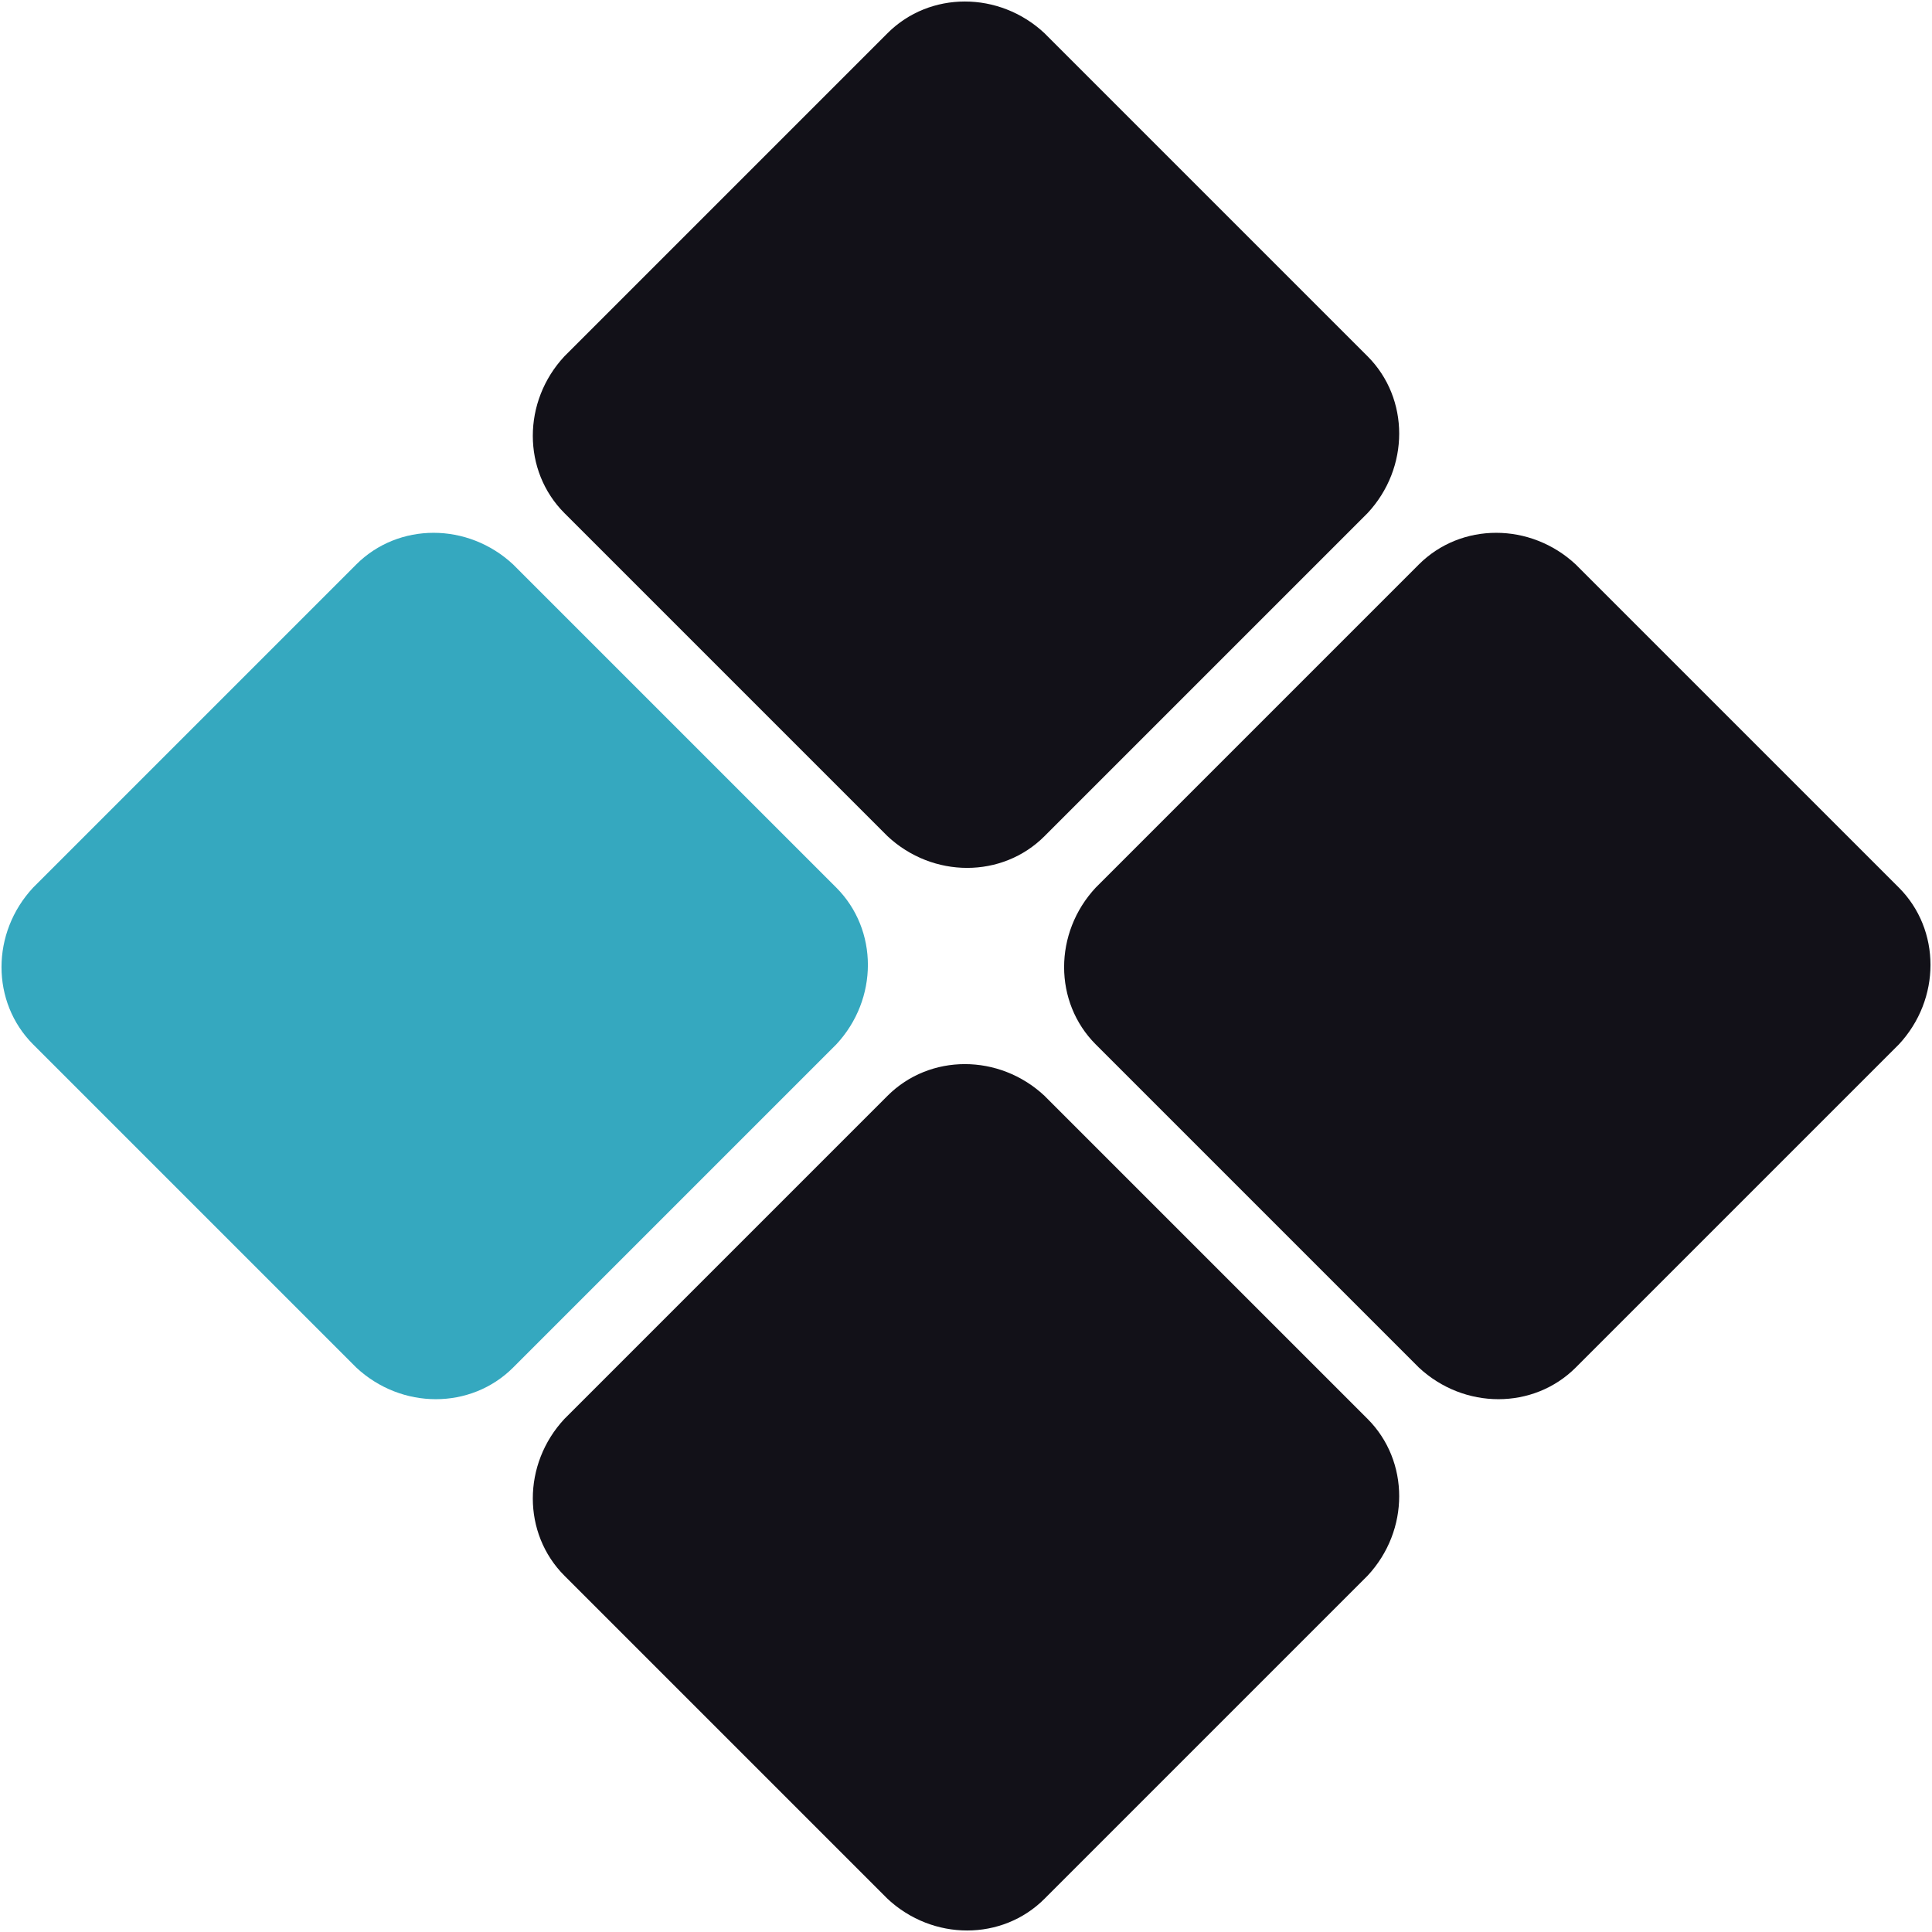 <?xml version="1.0" encoding="utf-8"?>
<!-- Generator: Adobe Illustrator 26.0.3, SVG Export Plug-In . SVG Version: 6.00 Build 0)  -->
<svg version="1.1" id="レイヤー_1" xmlns="http://www.w3.org/2000/svg" xmlns:xlink="http://www.w3.org/1999/xlink" x="0px"
	 y="0px" viewBox="0 0 64 64" enable-background="new 0 0 64 64" xml:space="preserve">
<g>
	<path fill="#121118" d="M34.6,27.7c-1.4,1.4-3.7,1.4-5.2,0L18.7,17c-1.4-1.4-1.4-3.7,0-5.2L29.4,1.1c1.4-1.4,3.7-1.4,5.2,0
		l10.7,10.7c1.4,1.4,1.4,3.7,0,5.2L34.6,27.7z"/>
	<path fill="#121118" d="M52.2,45.3c-1.4,1.4-3.7,1.4-5.2,0L36.3,34.6c-1.4-1.4-1.4-3.7,0-5.2L47,18.7c1.4-1.4,3.7-1.4,5.2,0
		l10.7,10.7c1.4,1.4,1.4,3.7,0,5.2L52.2,45.3z"/>
	<path fill="#35A8BF" d="M17,45.3c-1.4,1.4-3.7,1.4-5.2,0L1.1,34.6c-1.4-1.4-1.4-3.7,0-5.2l10.7-10.7c1.4-1.4,3.7-1.4,5.2,0
		l10.7,10.7c1.4,1.4,1.4,3.7,0,5.2L17,45.3z"/>
	<path fill="#121118" d="M34.6,62.9c-1.4,1.4-3.7,1.4-5.2,0L18.7,52.2c-1.4-1.4-1.4-3.7,0-5.2l10.7-10.7c1.4-1.4,3.7-1.4,5.2,0
		L45.3,47c1.4,1.4,1.4,3.7,0,5.2L34.6,62.9z"/>
</g>
</svg>
